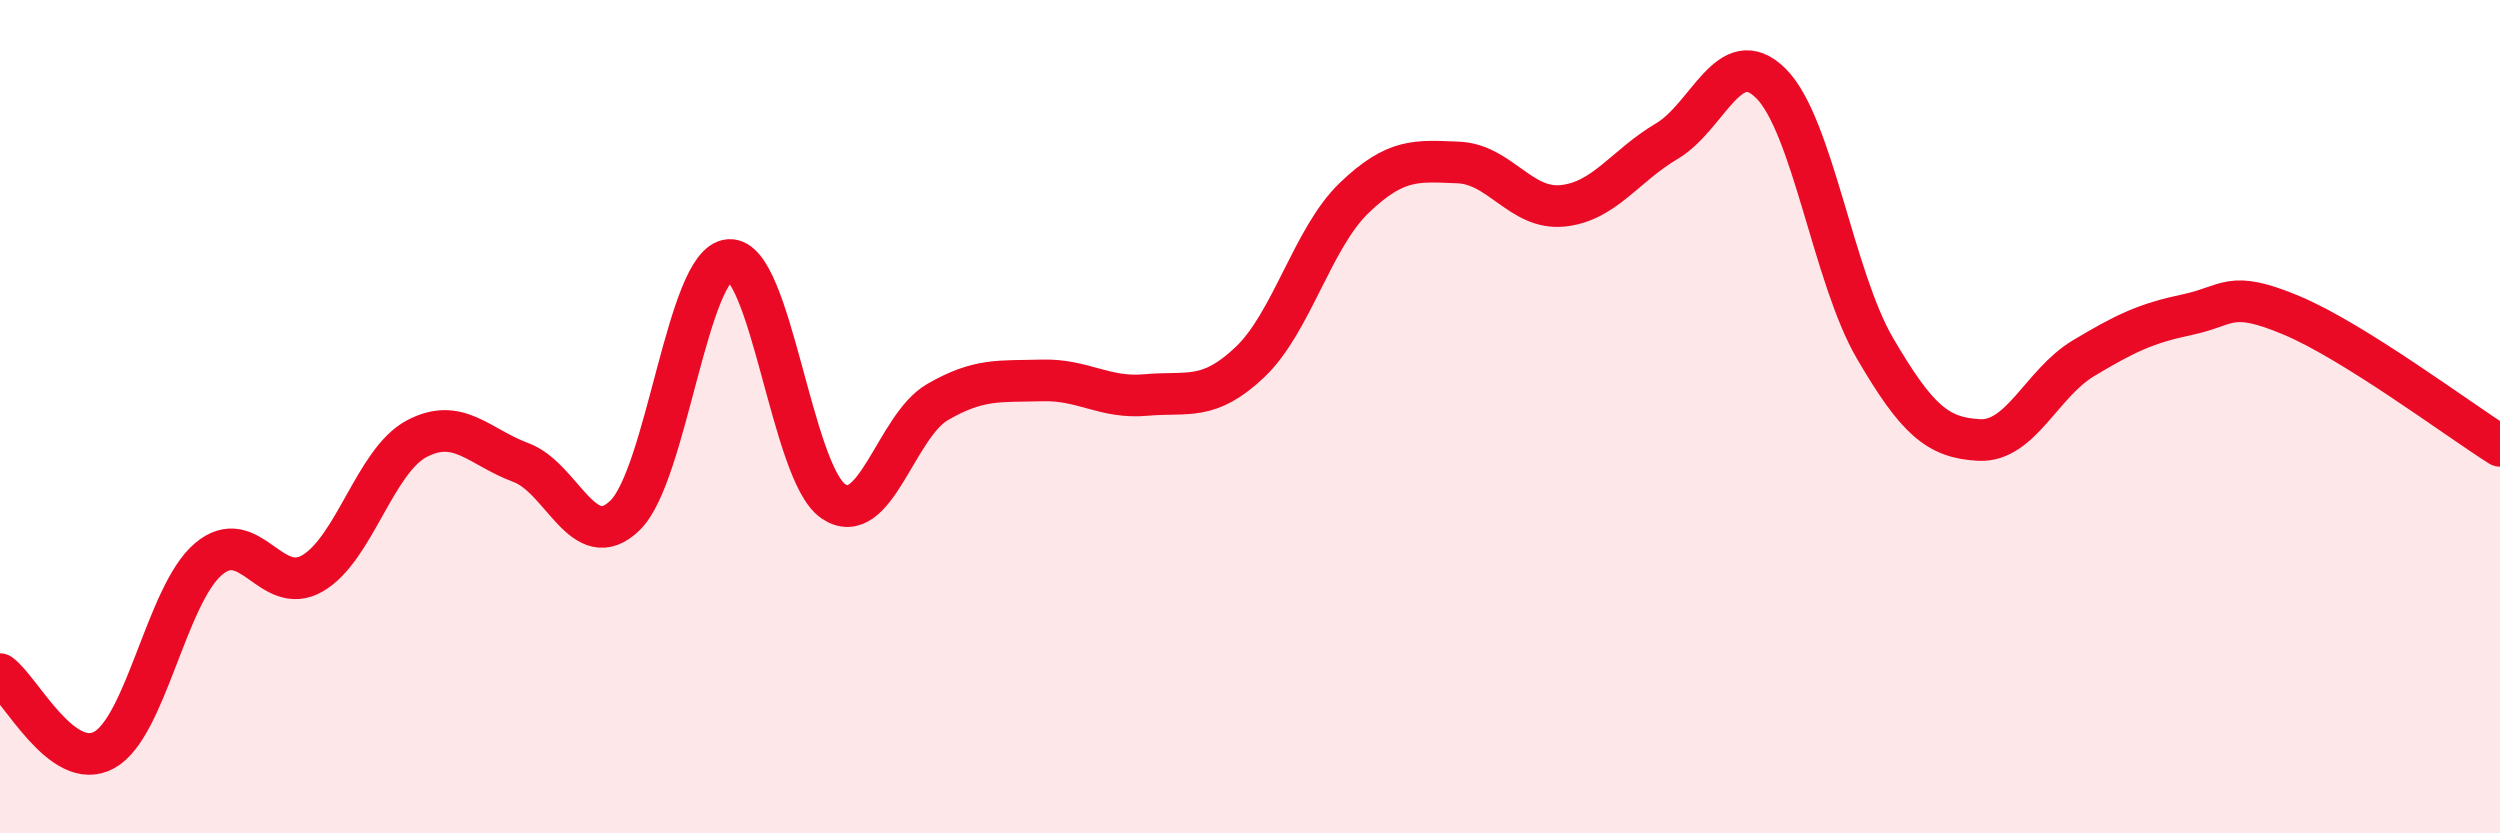 
    <svg width="60" height="20" viewBox="0 0 60 20" xmlns="http://www.w3.org/2000/svg">
      <path
        d="M 0,16.18 C 0.5,16.54 1.5,18.55 2.5,18 C 3.5,17.45 4,14.27 5,13.42 C 6,12.57 6.5,14.34 7.5,13.76 C 8.5,13.18 9,11.06 10,10.53 C 11,10 11.5,10.73 12.5,11.1 C 13.5,11.47 14,13.34 15,12.37 C 16,11.4 16.5,6.31 17.5,6.24 C 18.5,6.17 19,11.35 20,12.03 C 21,12.71 21.5,10.23 22.5,9.65 C 23.5,9.07 24,9.16 25,9.13 C 26,9.1 26.5,9.57 27.5,9.48 C 28.5,9.39 29,9.64 30,8.69 C 31,7.74 31.5,5.71 32.5,4.75 C 33.5,3.79 34,3.86 35,3.9 C 36,3.94 36.5,5.04 37.5,4.94 C 38.5,4.84 39,3.98 40,3.39 C 41,2.8 41.5,1.01 42.5,2 C 43.5,2.99 44,6.65 45,8.36 C 46,10.07 46.5,10.51 47.5,10.56 C 48.5,10.61 49,9.2 50,8.6 C 51,8 51.5,7.76 52.5,7.55 C 53.5,7.34 53.5,6.94 55,7.57 C 56.5,8.2 59,10.07 60,10.7L60 20L0 20Z"
        fill="#EB0A25"
        opacity="0.1"
        stroke-linecap="round"
        stroke-linejoin="round"
      />
      <path
        d="M 0,16.18 C 0.5,16.54 1.5,18.55 2.5,18 C 3.5,17.45 4,14.27 5,13.42 C 6,12.57 6.5,14.34 7.5,13.76 C 8.5,13.18 9,11.06 10,10.53 C 11,10 11.5,10.73 12.5,11.1 C 13.5,11.47 14,13.34 15,12.37 C 16,11.4 16.5,6.31 17.5,6.24 C 18.5,6.17 19,11.35 20,12.03 C 21,12.71 21.5,10.23 22.5,9.65 C 23.5,9.07 24,9.16 25,9.13 C 26,9.1 26.5,9.57 27.5,9.48 C 28.5,9.39 29,9.64 30,8.69 C 31,7.74 31.5,5.71 32.5,4.75 C 33.5,3.79 34,3.86 35,3.9 C 36,3.94 36.5,5.04 37.5,4.94 C 38.5,4.84 39,3.98 40,3.39 C 41,2.8 41.5,1.01 42.5,2 C 43.5,2.99 44,6.65 45,8.36 C 46,10.07 46.5,10.51 47.5,10.56 C 48.5,10.61 49,9.2 50,8.6 C 51,8 51.5,7.76 52.5,7.55 C 53.5,7.34 53.5,6.94 55,7.57 C 56.5,8.2 59,10.07 60,10.7"
        stroke="#EB0A25"
        stroke-width="1"
        fill="none"
        stroke-linecap="round"
        stroke-linejoin="round"
      />
    </svg>
  